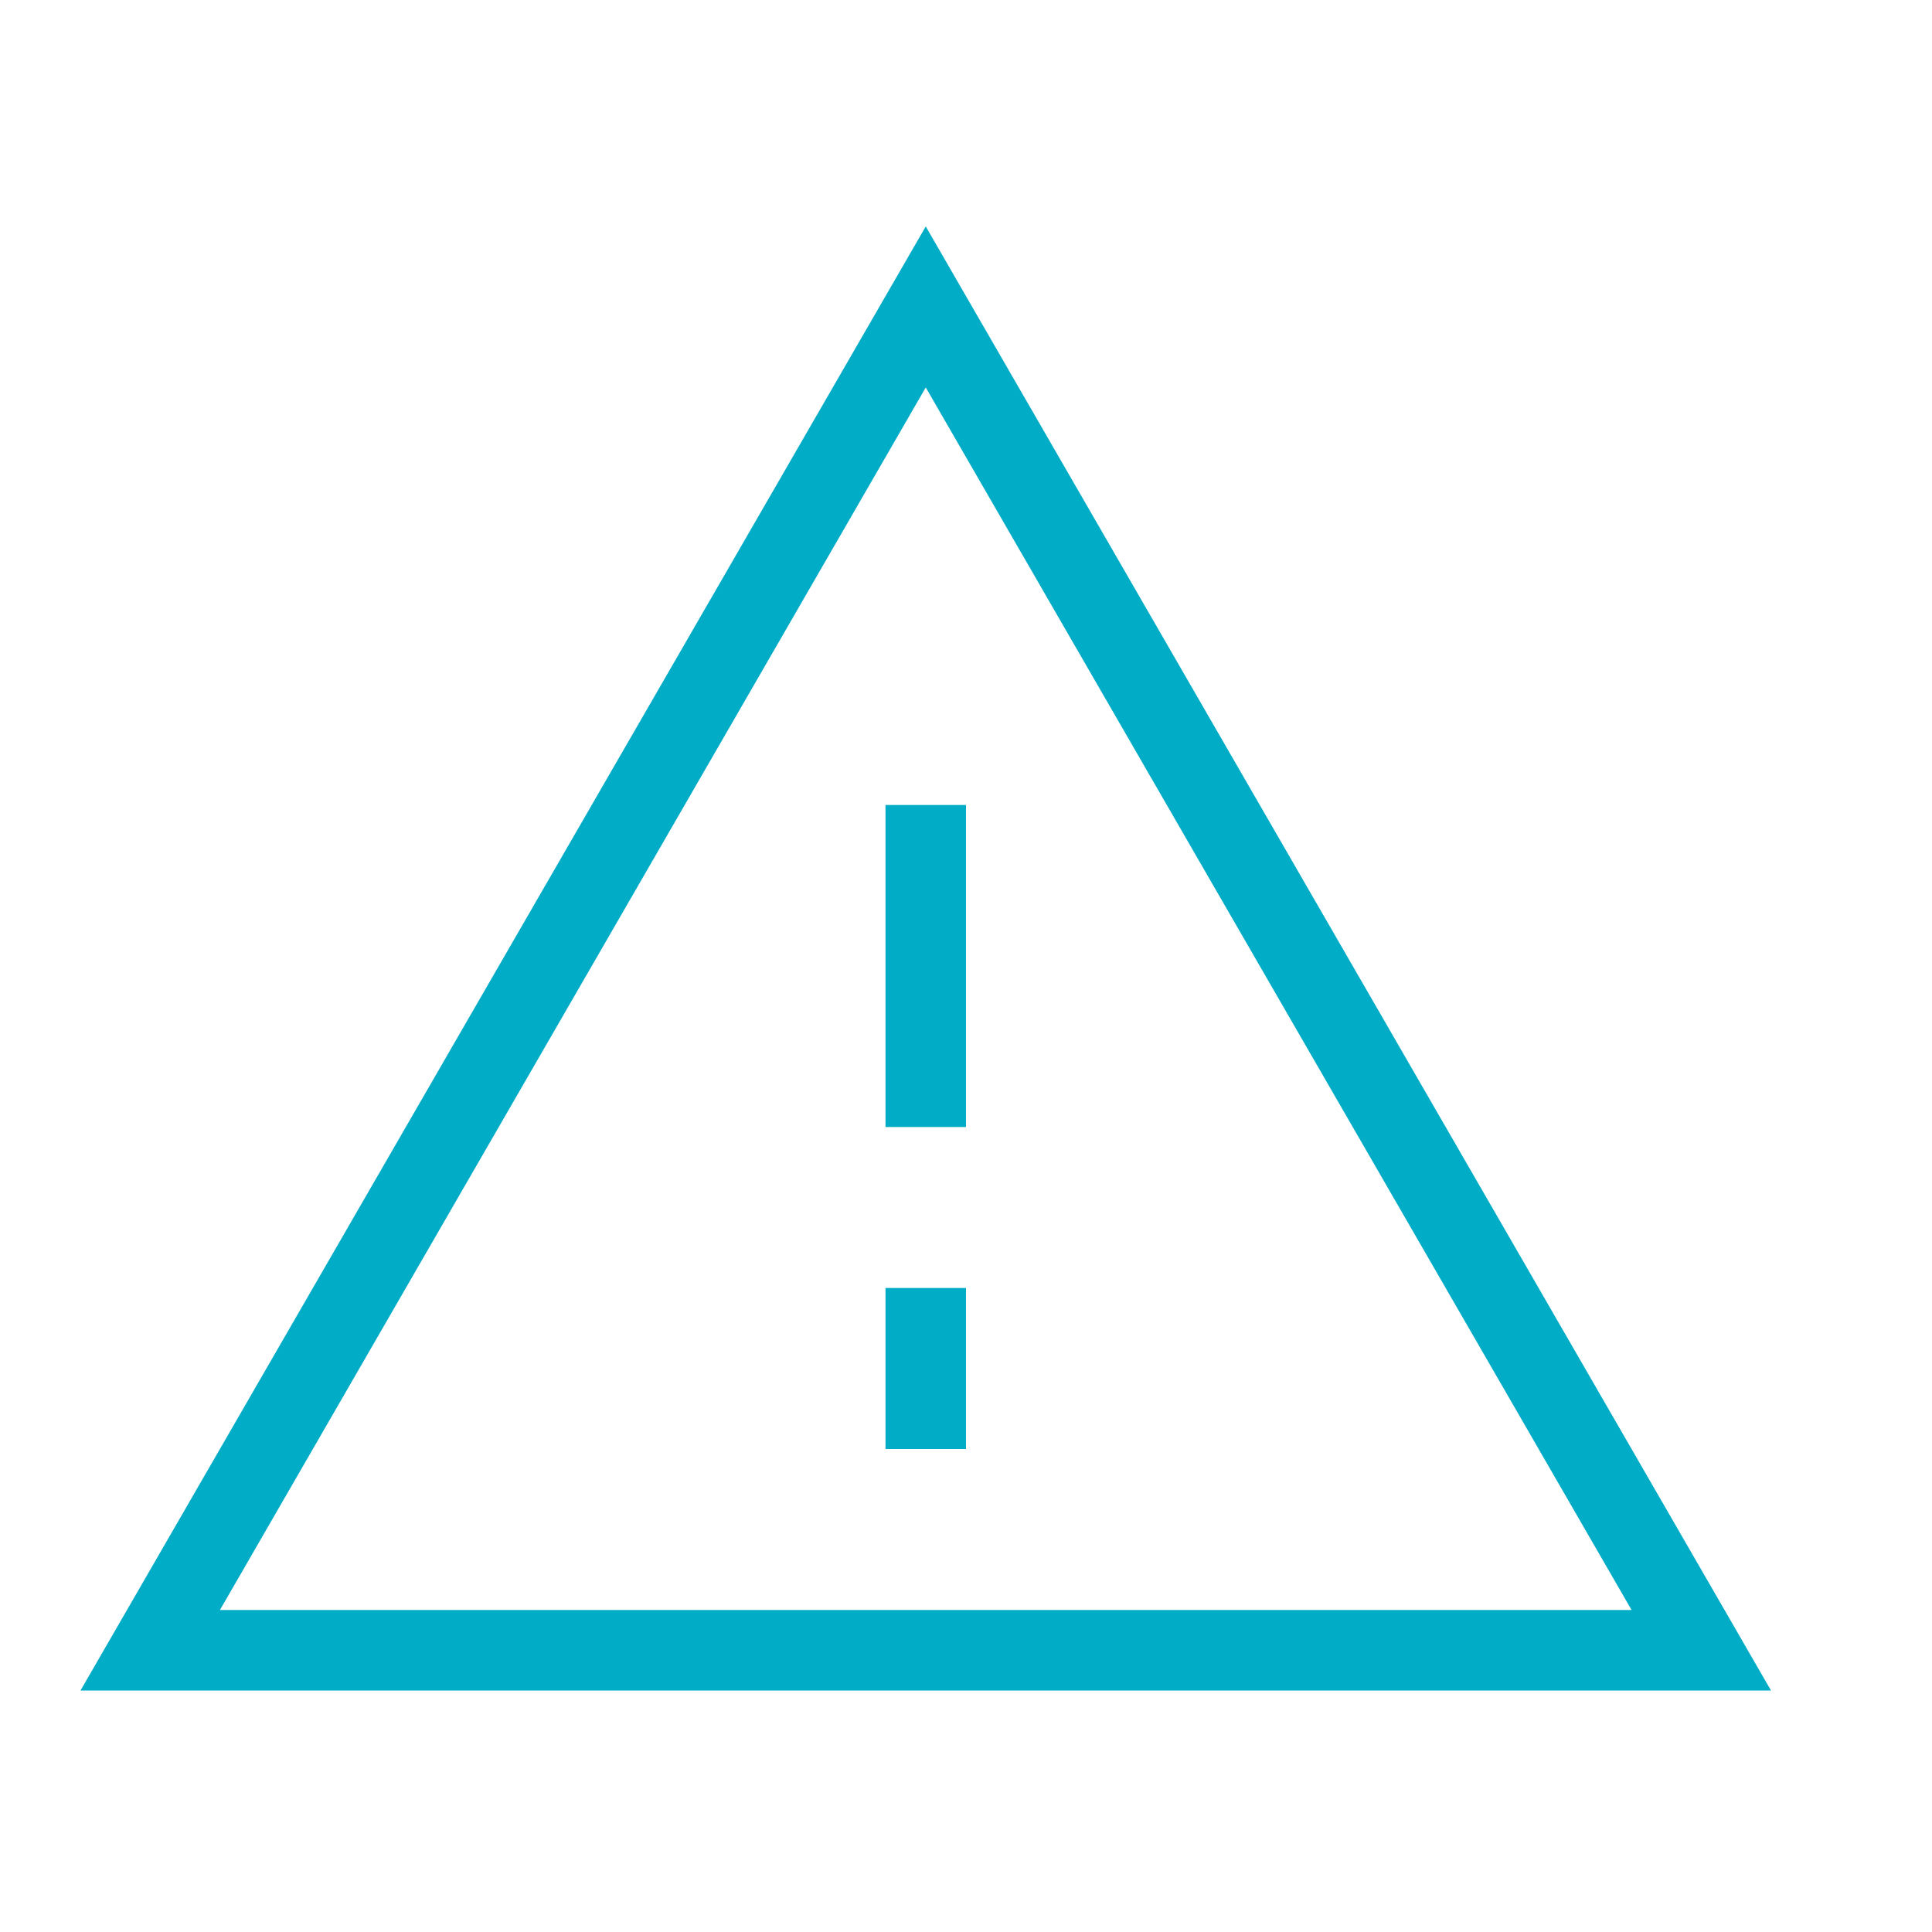 <?xml version="1.0" encoding="UTF-8"?> <svg xmlns="http://www.w3.org/2000/svg" width="48" height="48" viewBox="0 0 48 48" fill="none"> <path d="M2 42L23 5.626L44 42H2ZM40.536 40L23 9.626L5.464 40H40.536ZM22 28V20H24V28H22ZM22 32H24V36H22V32Z" fill="#00ACC6"></path> </svg> 
